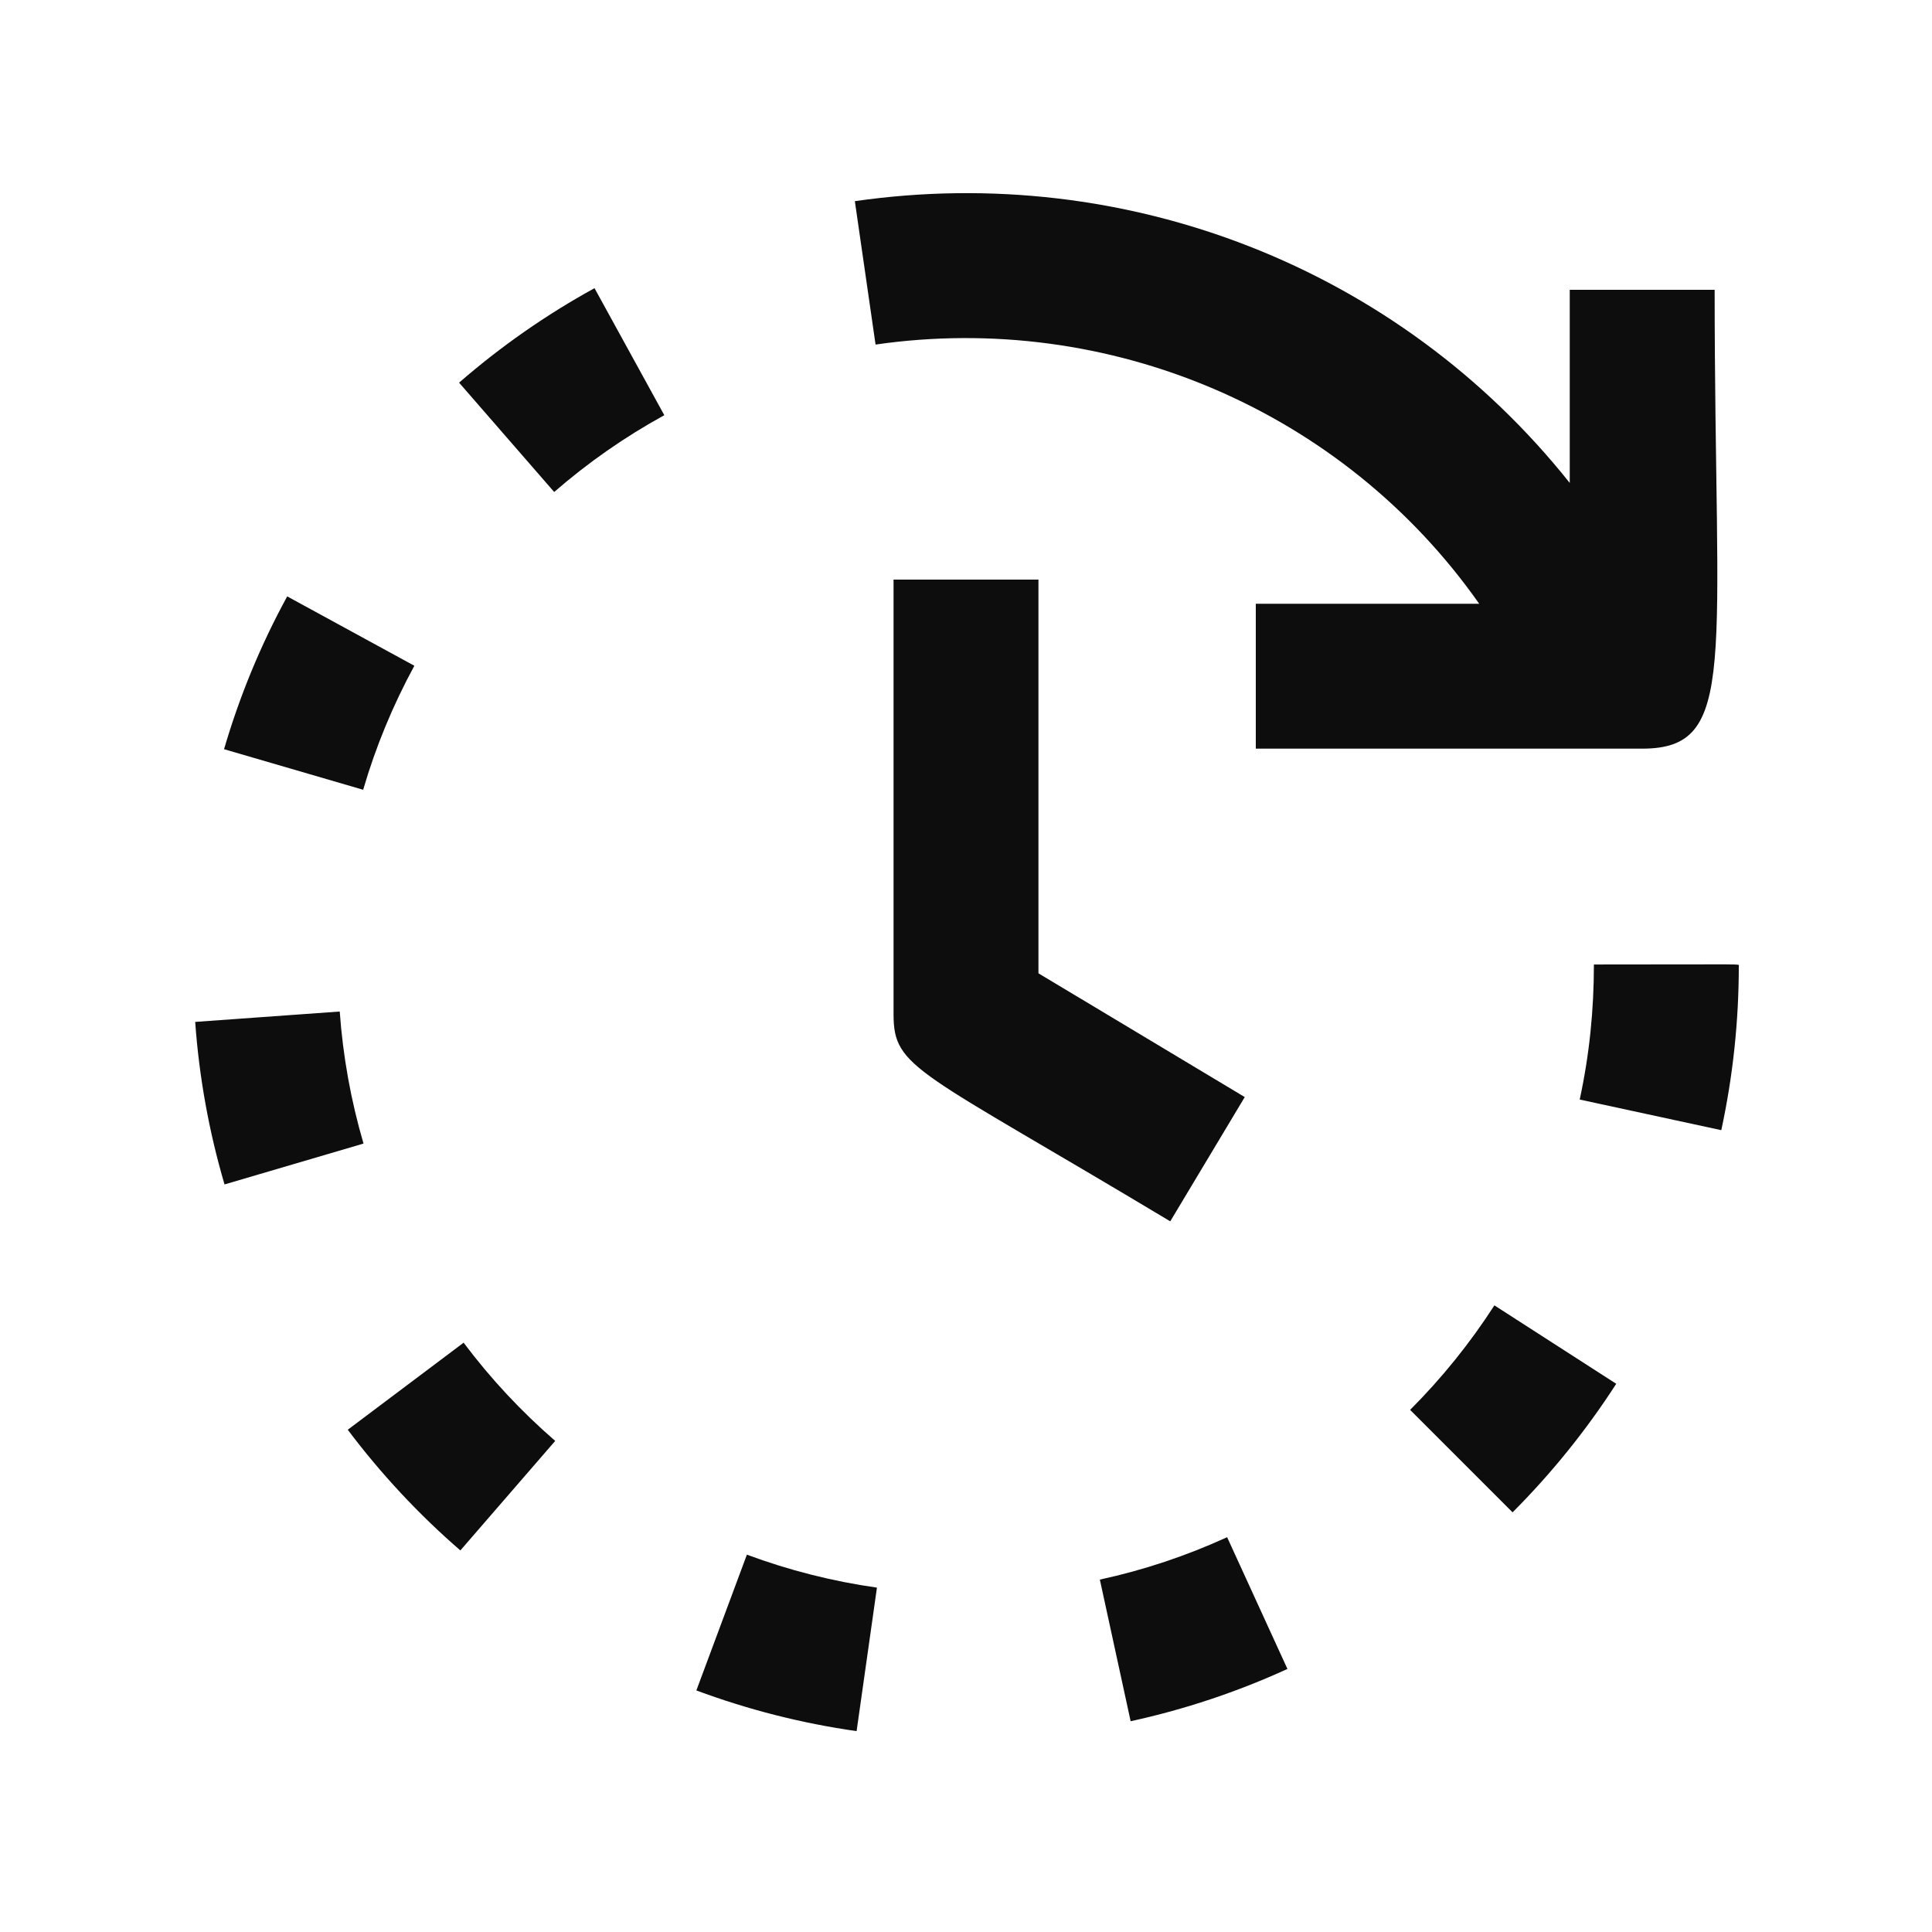 <?xml version="1.0" encoding="UTF-8" standalone="no"?><svg xmlns="http://www.w3.org/2000/svg" fill="none" height="32" style="" viewBox="0 0 32 32" width="32">
<path clip-rule="evenodd" d="M14.8 16.8V9.6H17.2V16.121L20.617 18.171L19.383 20.229C15.185 17.71 14.8 17.705 14.8 16.8ZM5.76 23.681C6.309 24.411 6.934 25.082 7.625 25.68L9.196 23.866C8.634 23.379 8.125 22.834 7.679 22.239L5.76 23.681ZM24.5 10H20.8V12.4H27.2C28.8 12.4 28.4 10.982 28.4 4.8H26V7.999C23.154 4.423 18.647 2.685 14.159 3.332L14.502 5.707C18.36 5.15 22.242 6.787 24.5 10ZM4.757 9.878C4.318 10.681 3.968 11.53 3.711 12.409L6.015 13.081C6.223 12.368 6.508 11.68 6.863 11.027L4.757 9.878ZM9.179 8.149C9.74 7.661 10.351 7.235 11.003 6.877L9.847 4.773C9.046 5.213 8.294 5.738 7.604 6.338L9.179 8.149ZM3.233 16.926C3.298 17.838 3.461 18.741 3.719 19.618L6.021 18.941C5.812 18.228 5.68 17.495 5.627 16.754L3.233 16.926ZM26.165 18.212L28.51 18.719C28.703 17.826 28.8 16.914 28.8 16C28.8 15.961 28.989 15.975 26.4 15.975C26.4 16.73 26.326 17.467 26.165 18.212ZM25.053 25.049C25.699 24.402 26.275 23.688 26.77 22.92L24.752 21.621C24.349 22.246 23.881 22.826 23.356 23.352L25.053 25.049ZM14.188 28.673L14.525 26.296C13.79 26.192 13.068 26.009 12.371 25.75L11.534 27.999C12.392 28.318 13.282 28.544 14.188 28.673ZM18.727 28.509C19.621 28.314 20.491 28.024 21.324 27.643L20.325 25.461C19.649 25.77 18.943 26.006 18.217 26.163L18.727 28.509Z" fill="#0D0D0D" fill-rule="evenodd"/>
</svg>